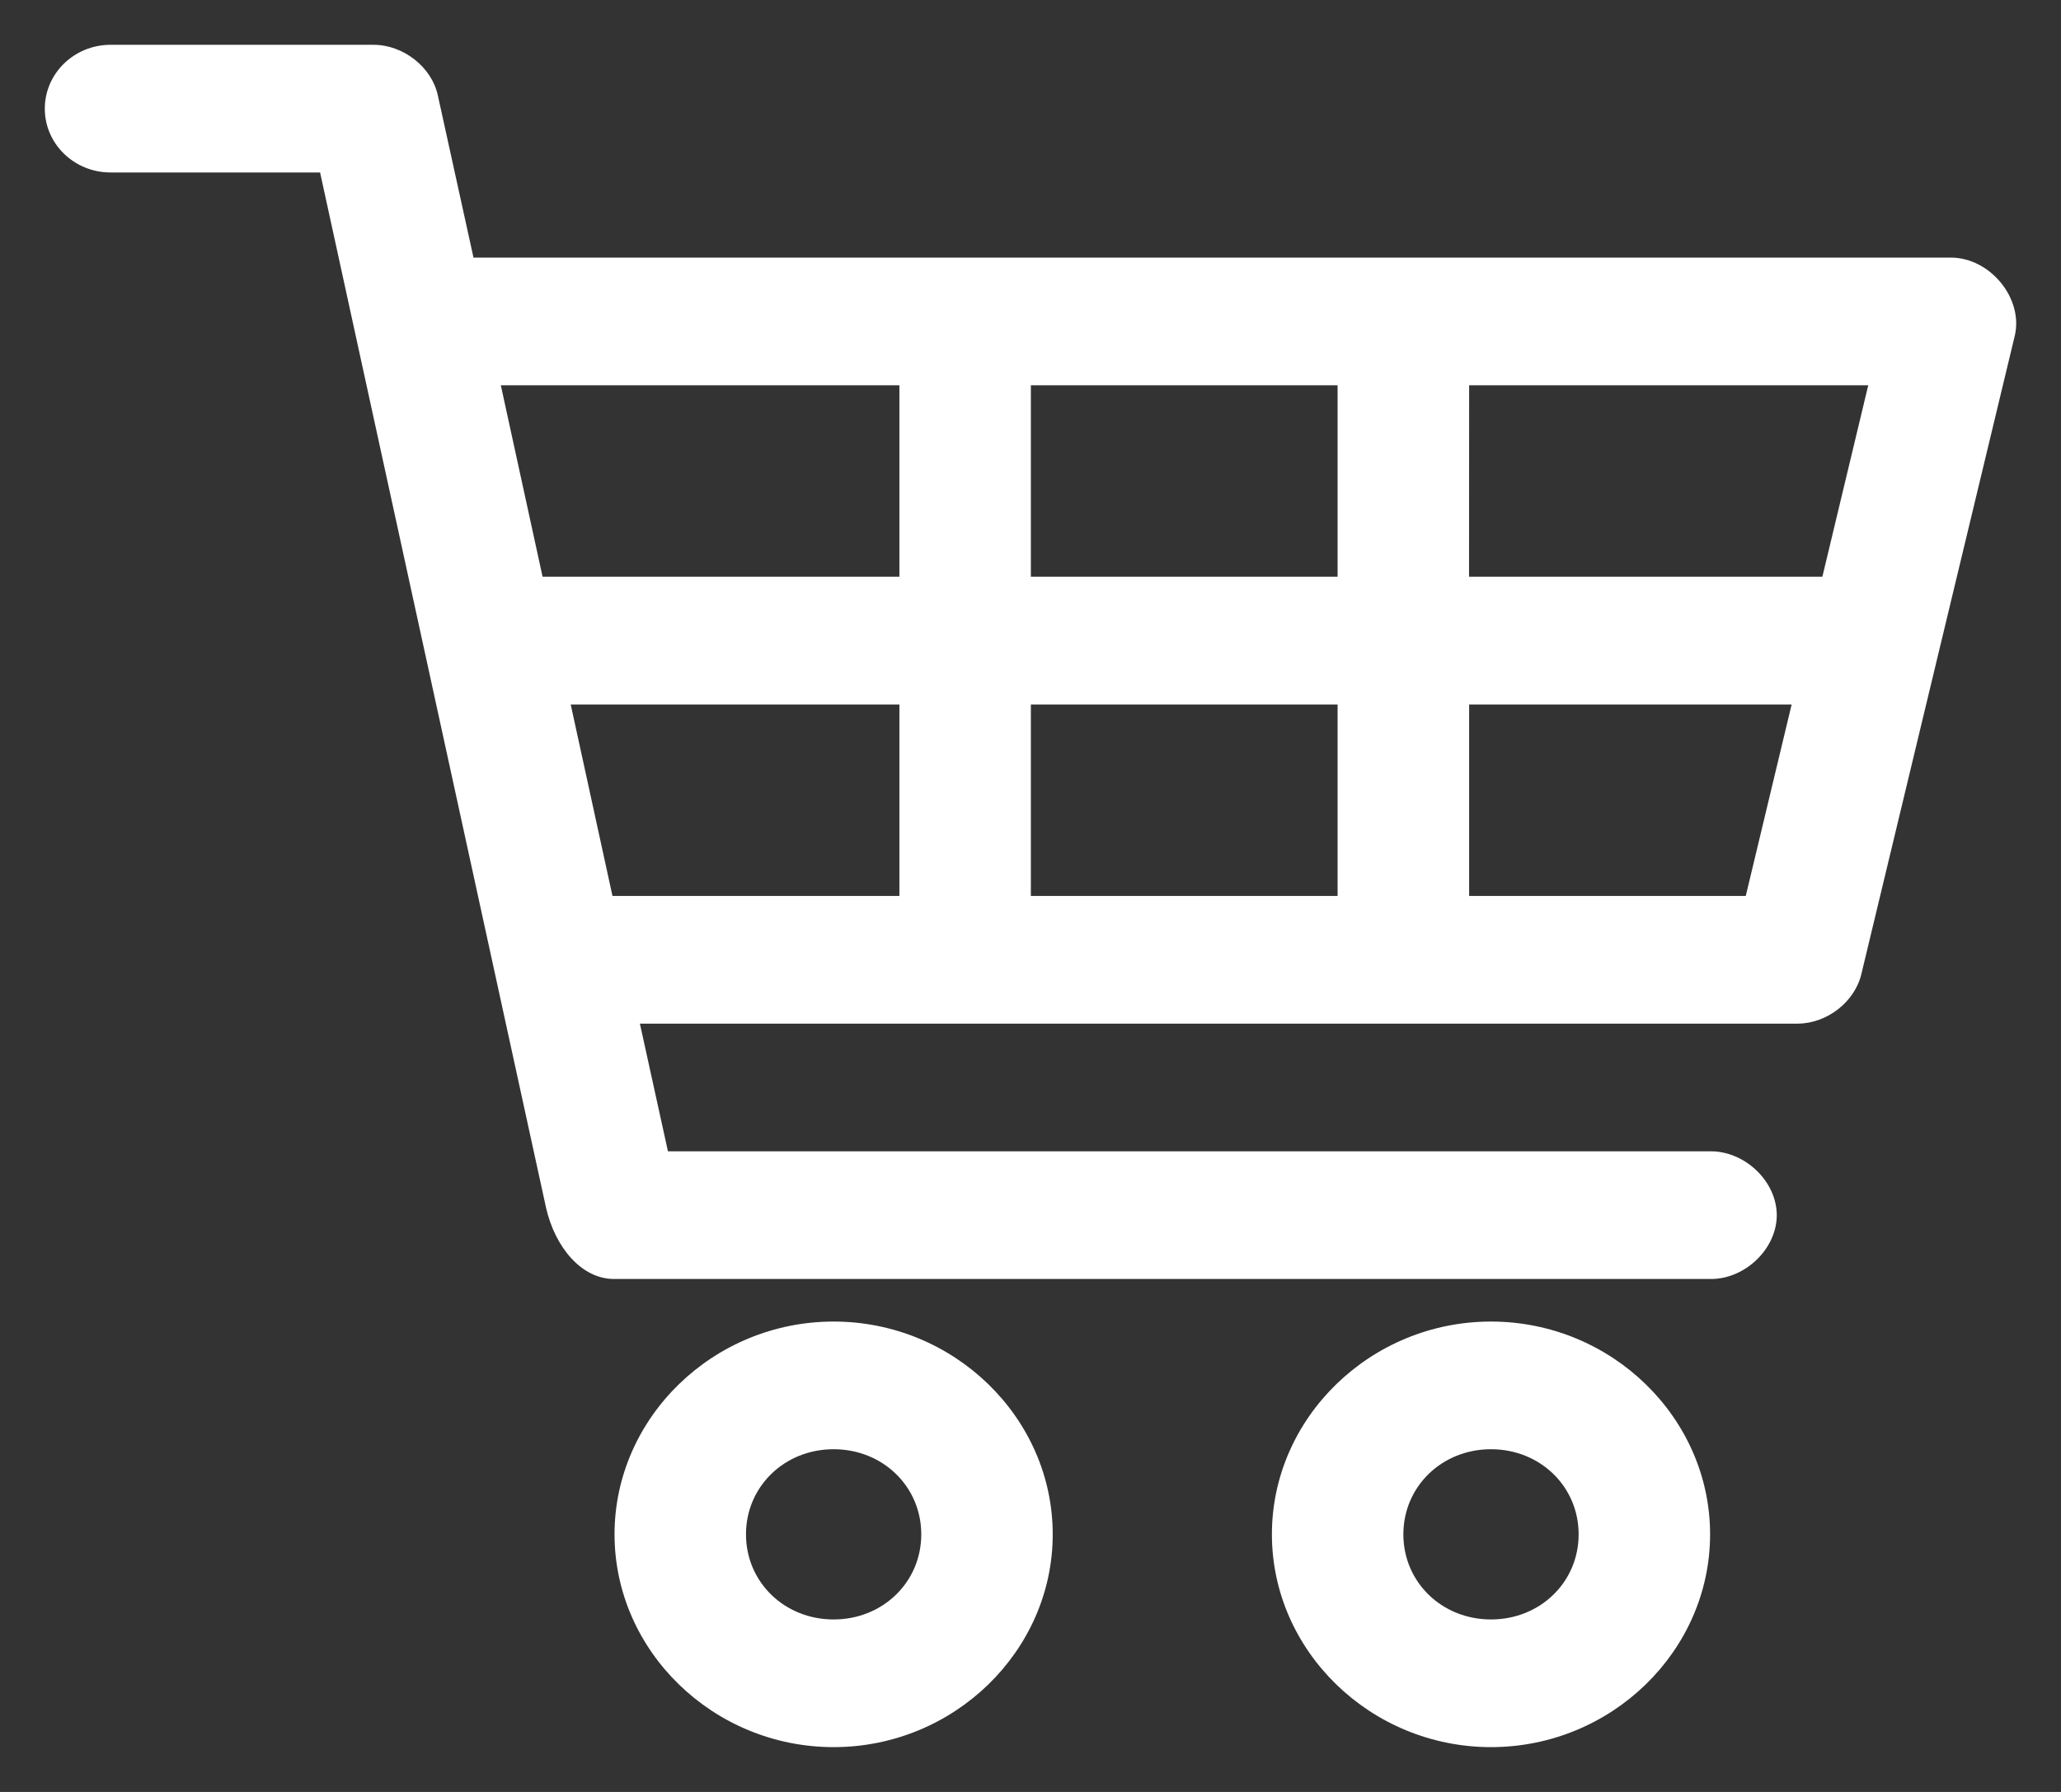 <svg width="23" height="20" viewBox="0 0 23 20" fill="none" xmlns="http://www.w3.org/2000/svg">
<rect x="0" y="0" width="23" height="20" fill="#333333" stroke="none"/>
<path d="M1.234 0.5C0.829 0.5 0.5 0.819 0.5 1.213C0.5 1.606 0.828 1.925 1.234 1.925H3.572L6.094 13.481C6.193 13.916 6.487 14.278 6.858 14.275H19.084C19.472 14.281 19.828 13.939 19.828 13.563C19.828 13.186 19.472 12.845 19.084 12.85H7.454L7.141 11.425H20.063C20.391 11.423 20.701 11.18 20.773 10.868L22.485 3.744C22.58 3.33 22.211 2.878 21.774 2.875H5.284L4.886 1.064C4.817 0.748 4.501 0.5 4.168 0.5L1.234 0.5ZM5.589 4.3H10.037V6.437H6.055L5.589 4.3ZM11.504 4.3H14.927V6.437H11.504V4.3ZM16.395 4.3H20.849L20.337 6.437H16.394L16.395 4.3ZM6.369 7.863H10.037V10H6.835L6.369 7.863ZM11.504 7.863H14.927V10H11.504V7.863ZM16.395 7.863H19.994L19.482 10H16.395V7.863ZM9.303 14.75C7.961 14.75 6.858 15.822 6.858 17.125C6.858 18.428 7.961 19.5 9.303 19.5C10.645 19.5 11.748 18.428 11.748 17.125C11.748 15.822 10.645 14.75 9.303 14.75ZM16.639 14.75C15.297 14.75 14.194 15.822 14.194 17.125C14.194 18.428 15.297 19.5 16.639 19.5C17.981 19.5 19.084 18.428 19.084 17.125C19.084 15.822 17.981 14.75 16.639 14.75ZM9.303 16.175C9.852 16.175 10.281 16.592 10.281 17.125C10.281 17.658 9.852 18.075 9.303 18.075C8.754 18.075 8.325 17.658 8.325 17.125C8.325 16.592 8.754 16.175 9.303 16.175ZM16.639 16.175C17.188 16.175 17.617 16.592 17.617 17.125C17.617 17.658 17.188 18.075 16.639 18.075C16.09 18.075 15.661 17.658 15.661 17.125C15.661 16.592 16.09 16.175 16.639 16.175Z" fill="white"/>
</svg>
